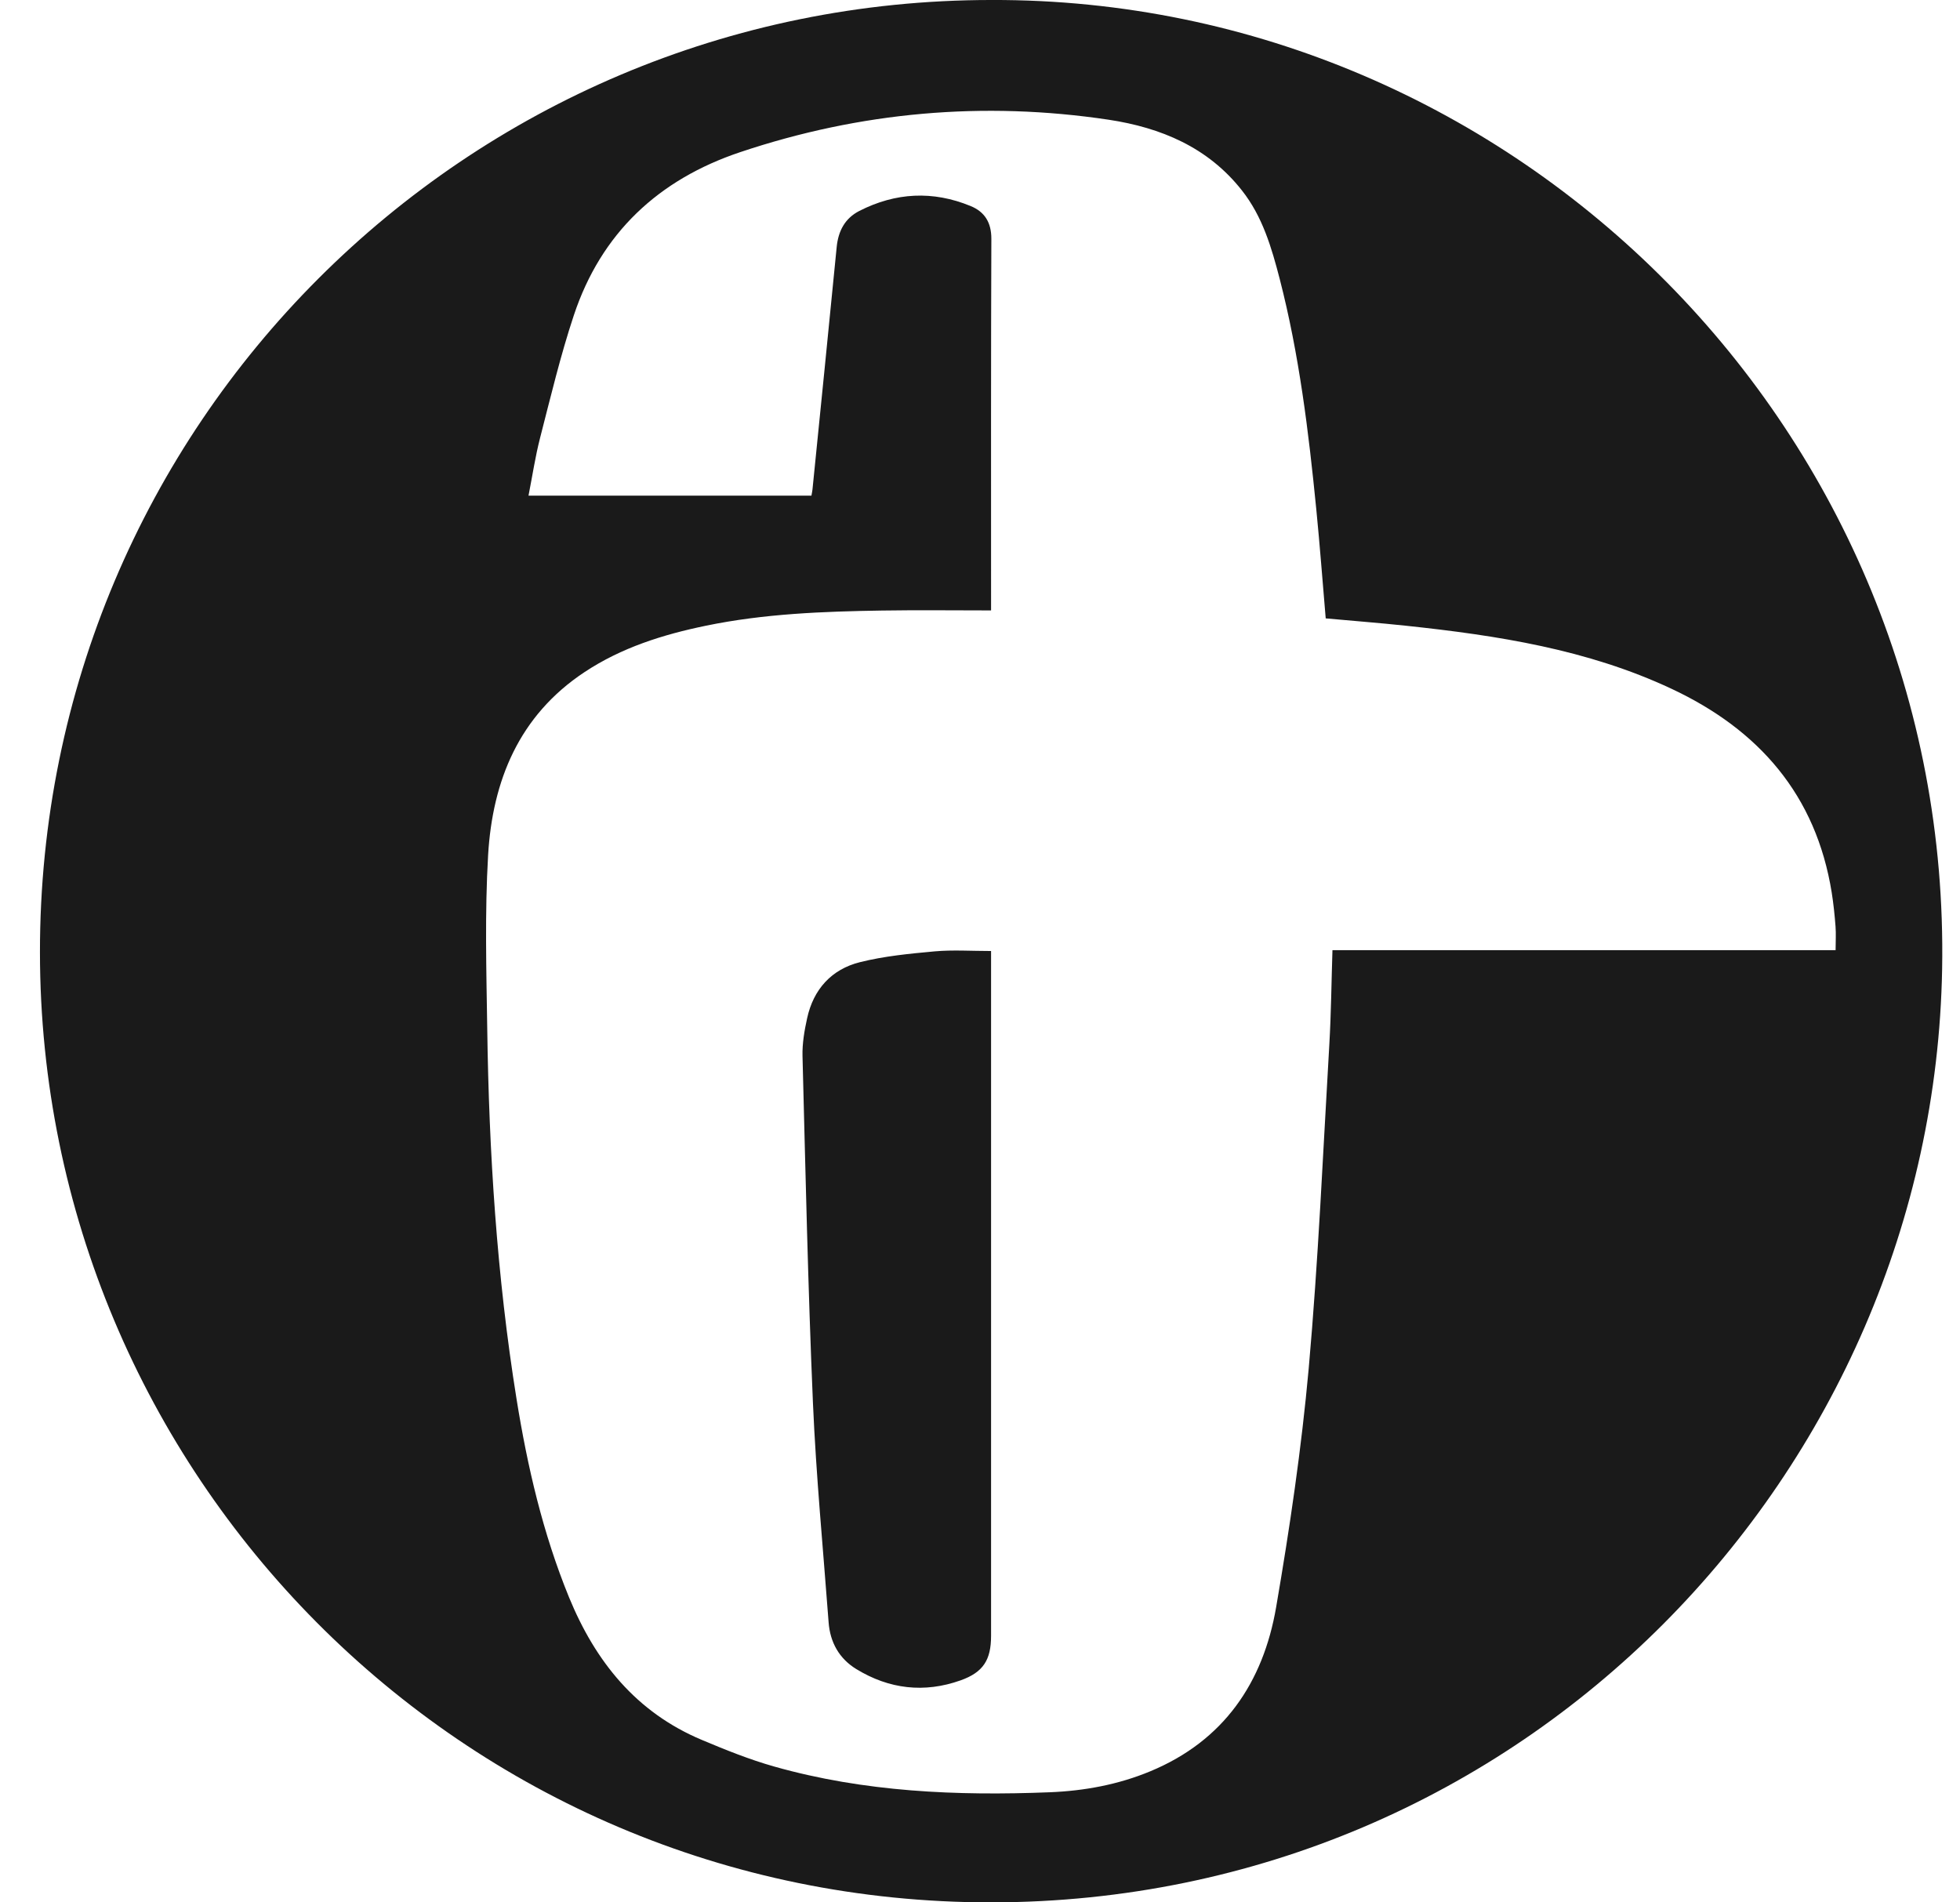<svg width="34" height="33" viewBox="0 0 34 33" fill="none" xmlns="http://www.w3.org/2000/svg">
<g clip-path="url(#clip0_502_36483)">
<path d="M17.199 -9.14426e-05C26.315 -0.028 33.855 7.513 33.69 16.807C33.535 25.535 26.438 32.993 17.196 33C7.994 33.007 0.698 25.541 0.693 16.519C0.688 7.382 8.075 -9.14426e-05 17.199 -9.14426e-05ZM17.192 10.589C16.54 10.589 15.919 10.581 15.298 10.591C14.275 10.607 13.253 10.646 12.246 10.854C11.499 11.008 10.78 11.234 10.138 11.66C9.003 12.413 8.543 13.542 8.467 14.836C8.409 15.833 8.437 16.835 8.452 17.835C8.482 19.989 8.618 22.137 8.96 24.266C9.149 25.442 9.417 26.598 9.87 27.706C10.328 28.823 11.037 29.705 12.175 30.182C12.586 30.355 13.003 30.523 13.431 30.644C14.994 31.086 16.597 31.154 18.209 31.09C18.809 31.066 19.398 30.958 19.957 30.725C21.229 30.196 21.912 29.188 22.137 27.88C22.373 26.507 22.577 25.125 22.702 23.739C22.869 21.868 22.95 19.988 23.06 18.113C23.091 17.578 23.096 17.042 23.114 16.482H31.842C31.842 16.329 31.851 16.2 31.841 16.072C31.826 15.876 31.806 15.68 31.775 15.485C31.503 13.79 30.511 12.657 28.991 11.946C27.535 11.264 25.973 11.023 24.394 10.855C23.928 10.805 23.461 10.77 22.997 10.727C22.942 10.081 22.895 9.455 22.833 8.829C22.7 7.487 22.537 6.148 22.199 4.839C22.058 4.295 21.901 3.756 21.544 3.304C20.955 2.554 20.137 2.214 19.233 2.077C17.06 1.751 14.924 1.941 12.841 2.639C11.425 3.113 10.427 4.042 9.953 5.473C9.722 6.169 9.552 6.885 9.369 7.595C9.285 7.922 9.235 8.258 9.168 8.598H14.076C14.084 8.55 14.091 8.521 14.094 8.491C14.235 7.089 14.377 5.686 14.514 4.284C14.542 4.006 14.657 3.787 14.907 3.659C15.536 3.338 16.183 3.305 16.837 3.574C17.083 3.675 17.198 3.861 17.197 4.145C17.189 6.208 17.192 8.271 17.192 10.334C17.192 10.409 17.192 10.484 17.192 10.589V10.589ZM16.215 16.503C15.779 16.543 15.338 16.585 14.916 16.691C14.425 16.814 14.11 17.161 14.001 17.664C13.954 17.877 13.916 18.099 13.921 18.315C13.973 20.322 14.016 22.33 14.102 24.335C14.157 25.606 14.279 26.874 14.374 28.143C14.4 28.489 14.557 28.771 14.854 28.953C15.423 29.301 16.033 29.373 16.663 29.149C17.059 29.008 17.192 28.792 17.192 28.375C17.192 24.508 17.192 20.64 17.192 16.772V16.497C16.848 16.497 16.529 16.475 16.215 16.503V16.503Z" fill="#1A1A1A"/>
</g>
<defs>
<clipPath id="clip0_502_36483">
<rect width="33" height="33" fill="white" transform="translate(0.693)"/>
</clipPath>
</defs>
</svg>
